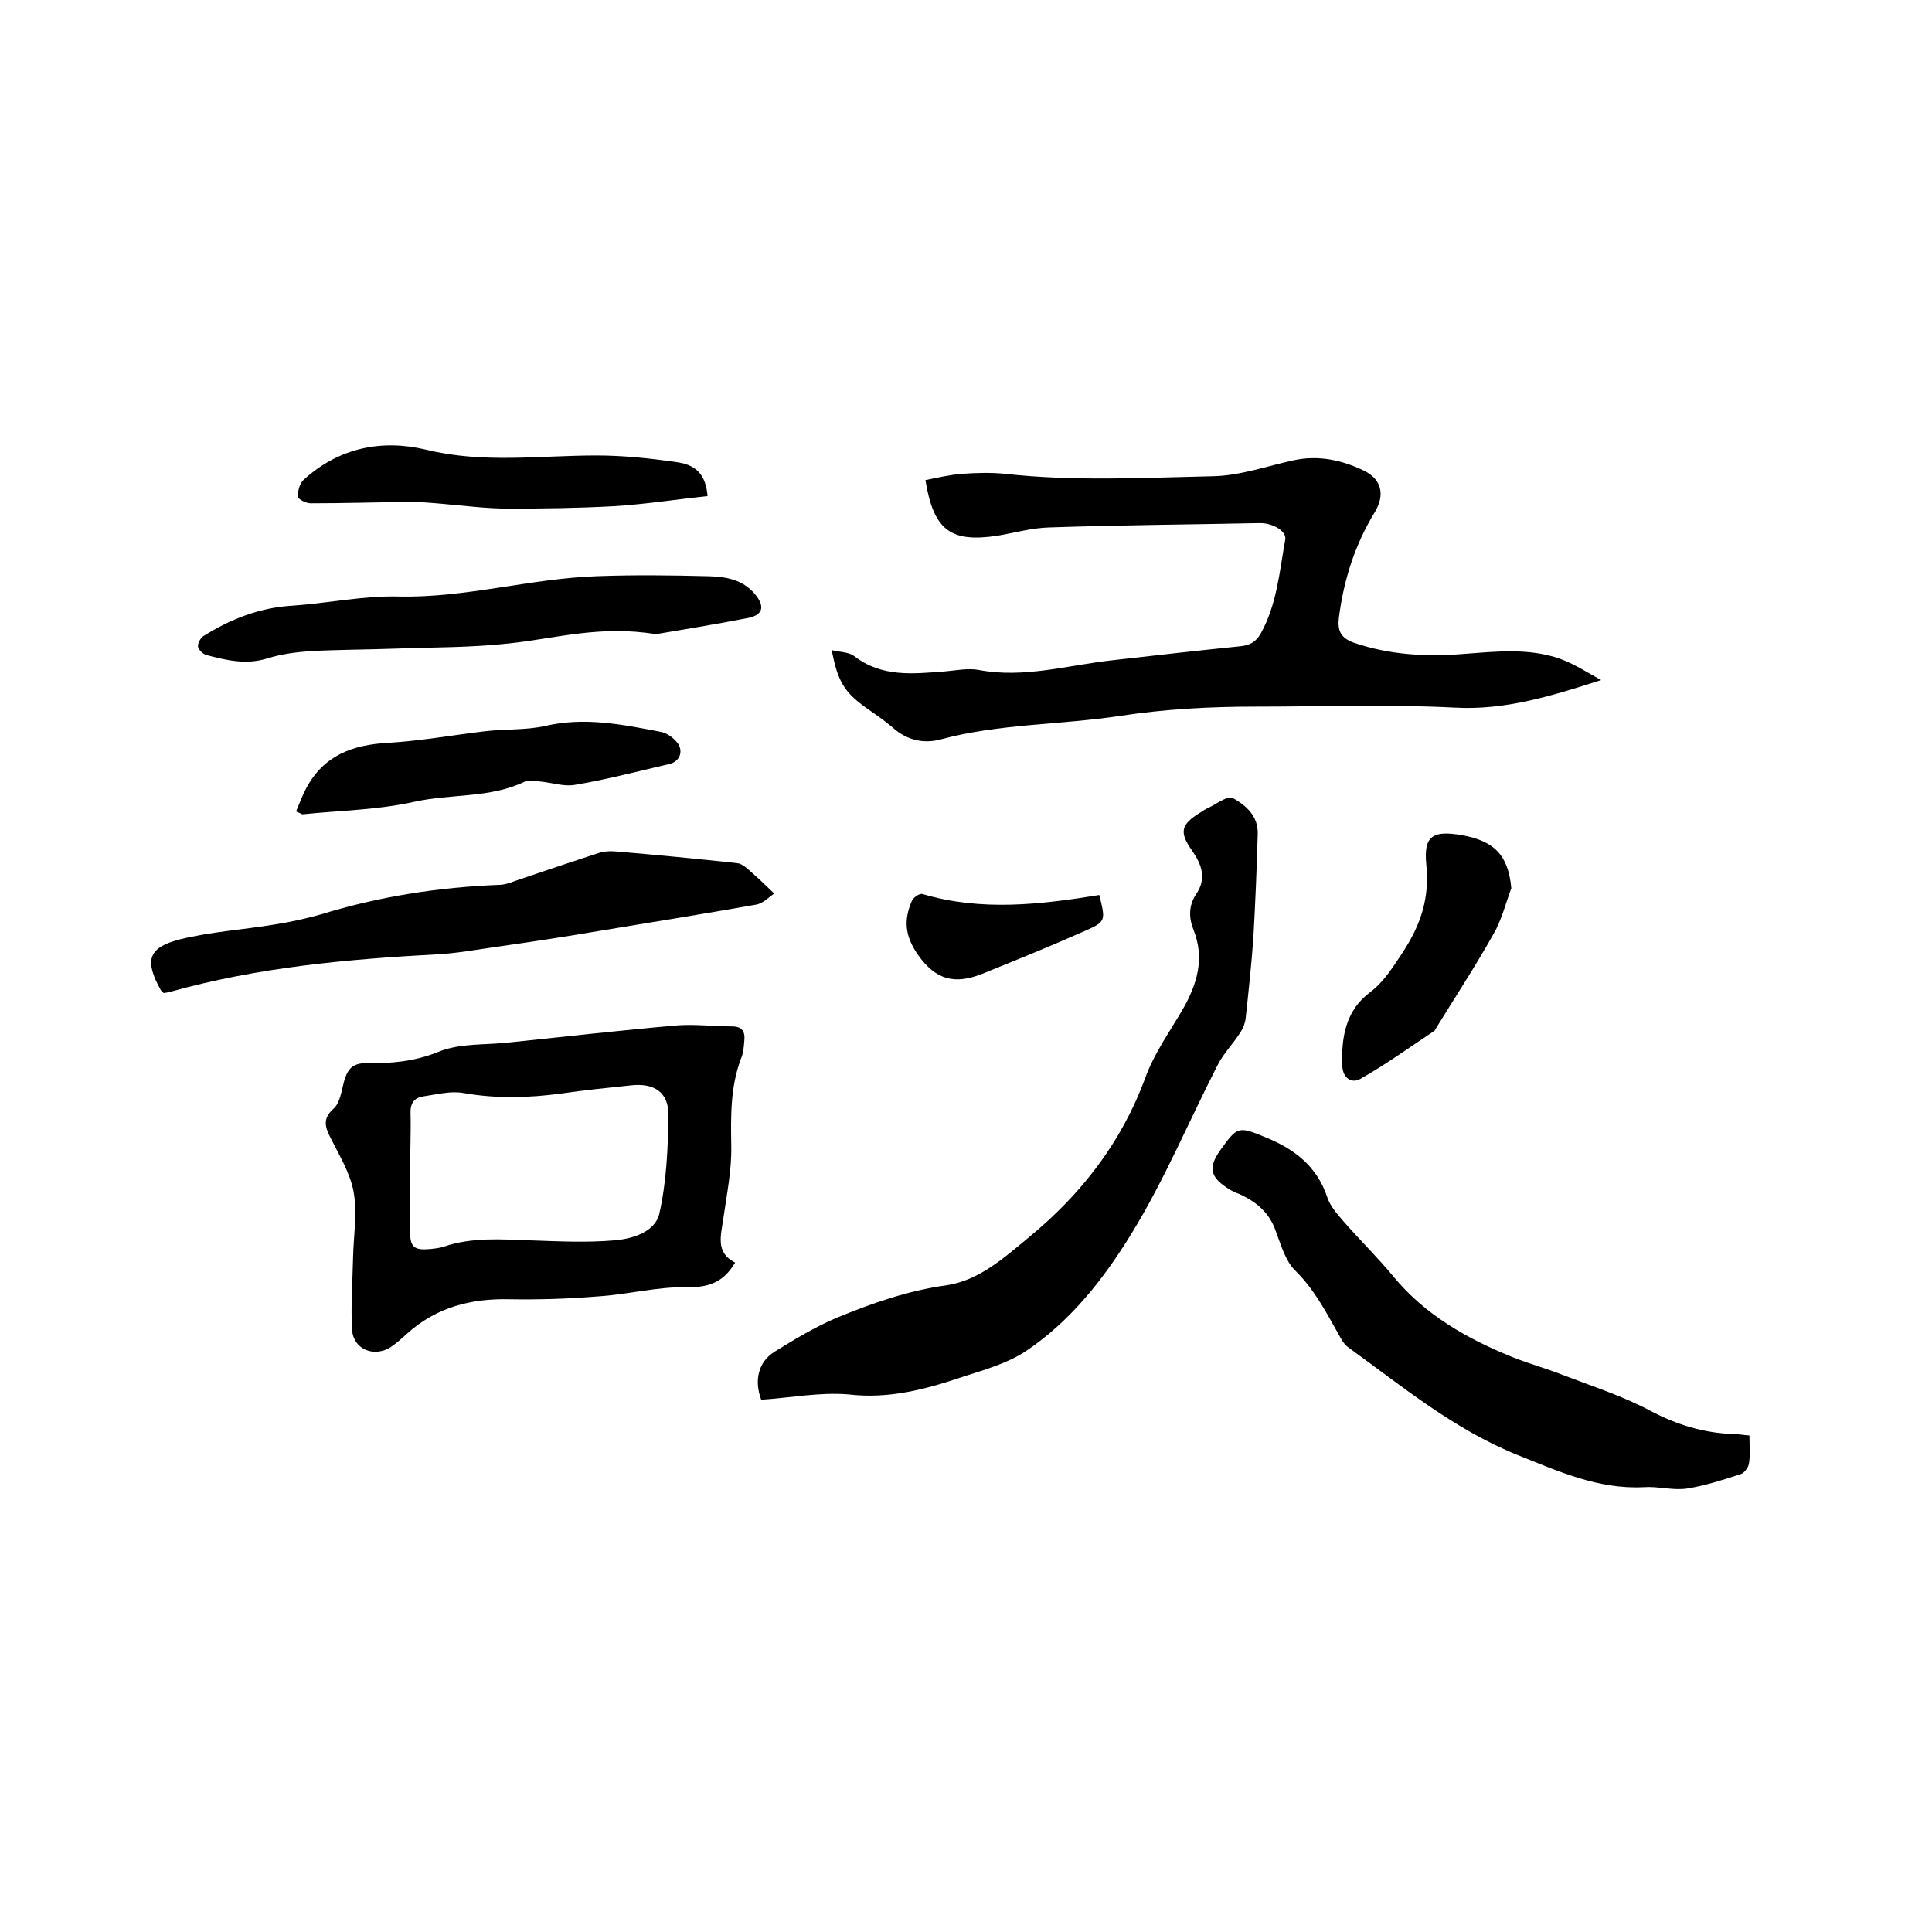 <svg enable-background="new 0 0 400 400" viewBox="0 0 400 400" xmlns="http://www.w3.org/2000/svg"><path d="m331.5 140.8c-10.3 3.3-19.9 6.3-30.4 5.7-13.7-.7-27.5-.2-41.3-.2-9.3 0-18.5.5-27.8 1.9-12.4 1.9-25.1 1.6-37.3 4.9-3.4.9-6.9.2-9.8-2.4-1.5-1.3-3.2-2.5-4.8-3.6-5.2-3.6-6.6-5.7-7.9-12.5 1.7.4 3.5.4 4.6 1.2 5.8 4.5 12.3 3.7 18.9 3.2 2.3-.2 4.7-.7 6.9-.3 9.4 1.8 18.5-1 27.7-2 8.8-1 17.6-2 26.5-2.9 2-.2 3.2-.9 4.2-2.6 3.4-6.1 3.9-12.9 5.1-19.5.3-1.7-2.5-3.4-5.2-3.4-14.6.3-29.2.4-43.7.9-3.6.1-7.1 1.1-10.6 1.7-9.8 1.5-13.3-1.1-15-11.5 2.5-.5 5-1.1 7.6-1.3 2.9-.2 5.9-.3 8.9 0 14.3 1.6 28.7.8 43 .5 5.6-.1 11.2-2.1 16.7-3.3 5.1-1.1 9.9-.1 14.5 2.1 3.8 1.8 4.5 5.1 2.3 8.7-4.1 6.7-6.4 14-7.4 21.8-.3 2.6.3 4.2 3.2 5.2 7.4 2.5 14.9 2.9 22.5 2.3 6.7-.5 13.6-1.3 20.1 1 2.8 1 5.6 2.8 8.5 4.4z"/><path d="m152.2 261.4c-2.4 4.1-5.5 5.2-10.1 5.1-6.1-.1-12.1 1.5-18.2 1.9-6.1.5-12.2.7-18.3.6-8-.2-15.2 1.6-21.3 7.1-1.1 1-2.2 2-3.4 2.8-3.4 2.2-7.7.5-8-3.5-.3-5 .1-10.1.2-15.1.1-4.5.9-9.2.1-13.6-.7-3.8-2.9-7.4-4.7-11-1.2-2.3-1.8-4.1.6-6.2 1.3-1.2 1.6-3.6 2.1-5.5.7-2.5 1.6-3.9 4.7-3.9 5 .1 9.8-.3 14.8-2.3 4.5-1.9 10-1.4 15-2 11.5-1.2 22.9-2.5 34.4-3.5 3.8-.3 7.6.2 11.4.2 2.2 0 2.8 1.1 2.6 3-.1 1.3-.2 2.6-.7 3.7-2.2 5.9-2.1 11.9-2 18.1.1 4.9-.9 9.8-1.6 14.7-.5 3.7-1.8 7.3 2.4 9.4zm-67.3-18.6v12.1c0 3.3.8 4 4.2 3.7.9-.1 1.9-.2 2.8-.5 5.9-2 11.9-1.5 17.9-1.3 5.8.2 11.6.5 17.4 0 3.7-.3 8.4-1.7 9.3-5.5 1.5-6.6 1.8-13.6 1.9-20.5 0-4.7-3-6.6-7.7-6.1-4.8.5-9.7 1-14.5 1.7-6.7.9-13.4 1.1-20.2-.1-2.7-.5-5.6.3-8.4.7-1.9.3-2.7 1.5-2.6 3.6.1 3.9-.1 8.1-.1 12.2z"/><path d="m157.6 289.8c-1.5-4-.6-7.8 2.7-9.9 4.2-2.6 8.5-5.2 13-7.1 7.3-3 14.7-5.6 22.7-6.7 6.7-1 11.9-5.7 17.1-10 10.8-8.9 19.1-19.6 24-32.9 1.8-5 5-9.5 7.7-14.1 3-5.2 4.7-10.6 2.3-16.6-1-2.5-1-5 .5-7.3 2.3-3.3 1.2-6.2-.8-9.1-2.7-3.8-2.3-5.4 1.6-7.8.6-.4 1.2-.8 1.9-1.1 1.6-.8 3.9-2.5 4.9-2 2.7 1.5 5.3 3.7 5.2 7.4-.2 7.2-.5 14.4-.9 21.5-.4 5.6-1 11.2-1.6 16.7-.1 1-.5 2-1 2.8-1.5 2.4-3.6 4.5-4.8 6.9-6 11.7-11 23.8-17.9 35-5.7 9.3-12.6 18.1-21.9 24.3-3.8 2.5-8.5 3.8-12.8 5.2-7.7 2.6-15.4 4.7-23.8 3.7-6-.5-12 .7-18.1 1.1z"/><path d="m362.2 297.2c0 2.1.2 4-.1 5.8-.1.8-1 2-1.7 2.2-3.7 1.2-7.4 2.4-11.2 3-2.9.4-5.9-.5-8.8-.3-9.5.5-17.8-3.3-26.3-6.7-13.1-5.3-23.7-14.1-34.9-22.2-1-.7-1.6-1.9-2.2-3-2.6-4.6-5-9.2-8.9-13-2-2-2.9-5.3-4-8.2-1.3-3.7-3.9-5.9-7.3-7.5-1-.4-2-.8-2.8-1.4-3.5-2.3-3.8-4.3-1.4-7.7 3.6-5 3.7-5.1 9.5-2.7 5.9 2.4 10.6 6 12.7 12.4.6 1.8 2 3.4 3.3 4.9 3.4 3.9 7.1 7.5 10.4 11.5 6.6 8 15.3 12.9 24.7 16.7 3.5 1.4 7.2 2.4 10.7 3.8 6 2.3 12.2 4.3 17.8 7.3 5.5 2.9 11.1 4.6 17.2 4.8.9 0 2 .2 3.3.3z"/><path d="m33.9 205.6c-.3-.3-.5-.4-.6-.6-3.4-6.1-2.7-8.8 3.9-10.5 6.4-1.6 13.1-2 19.7-3.1 3.2-.5 6.4-1.2 9.6-2.1 12-3.7 24.3-5.6 36.8-6.1 1.1 0 2.3-.4 3.3-.8 5.9-2 11.8-4 17.7-5.9 1.1-.3 2.3-.3 3.4-.2 8.3.7 16.6 1.5 24.9 2.4 1.1.1 2.2 1.2 3.1 2 1.4 1.2 2.7 2.5 4.6 4.3-1.2.8-2.4 2.1-3.8 2.3-10.7 1.9-21.4 3.6-32.2 5.4-7.1 1.2-14.2 2.3-21.3 3.3-4.3.6-8.5 1.4-12.8 1.6-18.5 1-36.9 2.7-54.8 7.7-.3.1-.8.2-1.5.3z"/><path d="m135.8 131.3c-11.6-1.9-20.8.9-30.3 1.9-8 .9-16 .8-24 1.1-5.7.2-11.4.2-17.1.5-3 .2-6.1.6-9 1.5-4.4 1.4-8.6.4-12.7-.7-.7-.2-1.6-1.1-1.7-1.7-.1-.7.5-1.8 1.1-2.2 5.6-3.5 11.6-5.9 18.4-6.3 7.4-.5 14.7-2.1 22.1-1.9 13.8.3 27.1-3.7 40.8-4.2 7.8-.3 15.6-.2 23.4 0 3.5.1 7 .7 9.5 3.7 2 2.4 1.8 4.2-1.2 4.9-7.1 1.4-14.1 2.5-19.3 3.4z"/><path d="m61.3 168c.7-1.7 1.3-3.3 2.1-4.8 3.6-6.8 9.6-9 16.9-9.4 6.7-.4 13.4-1.6 20.1-2.4 4.2-.5 8.4-.2 12.5-1.1 8.1-1.9 16-.3 23.8 1.2 1.2.2 2.4 1 3.2 1.9 1.8 1.8 1 4.3-1.4 4.8-6.5 1.5-12.9 3.2-19.5 4.3-2.3.4-4.8-.5-7.2-.7-1-.1-2.3-.4-3.1 0-7.2 3.5-15.3 2.5-22.9 4.2s-15.5 1.8-23.2 2.6c-.1 0-.3-.2-1.3-.6z"/><path d="m146.5 102.7c-6.5.7-12.9 1.7-19.4 2.1-7.3.4-14.6.5-21.8.5-4.6 0-9.2-.6-13.8-1-2.3-.2-4.6-.4-6.9-.4-6.8.1-13.5.3-20.3.3-.9 0-2.5-.8-2.6-1.3-.1-1.1.3-2.7 1.1-3.5 7.3-6.7 16.2-8.5 25.4-6.3 11.8 2.9 23.5 1.2 35.3 1.2 5.6 0 11.2.6 16.7 1.4 4.2.6 5.9 2.8 6.3 7z"/><path d="m312.9 183.9c-1.2 3.2-2 6.6-3.7 9.5-3.7 6.6-7.9 13-11.9 19.5-.1.2-.2.4-.3.5-5.1 3.4-10.1 7-15.4 10-1.6.9-3.6 0-3.7-2.8-.2-5.9.7-11.4 5.8-15.2 2.9-2.2 4.7-5.2 6.7-8.2 3.8-5.8 5.6-11.3 4.9-18.2-.6-6 1.4-7.1 7.3-6.1 6.9 1.2 9.7 4.3 10.3 11z"/><path d="m227.6 185.3c1.3 5.3 1.4 5.5-2.9 7.4-7 3.1-14.1 6-21.3 8.9-5.5 2.2-9.6 1.5-13.4-4-2.7-3.9-2.9-7.2-1.2-11.1.3-.7 1.6-1.6 2.2-1.4 12.2 3.6 24.3 2.2 36.6.2z"/></svg>